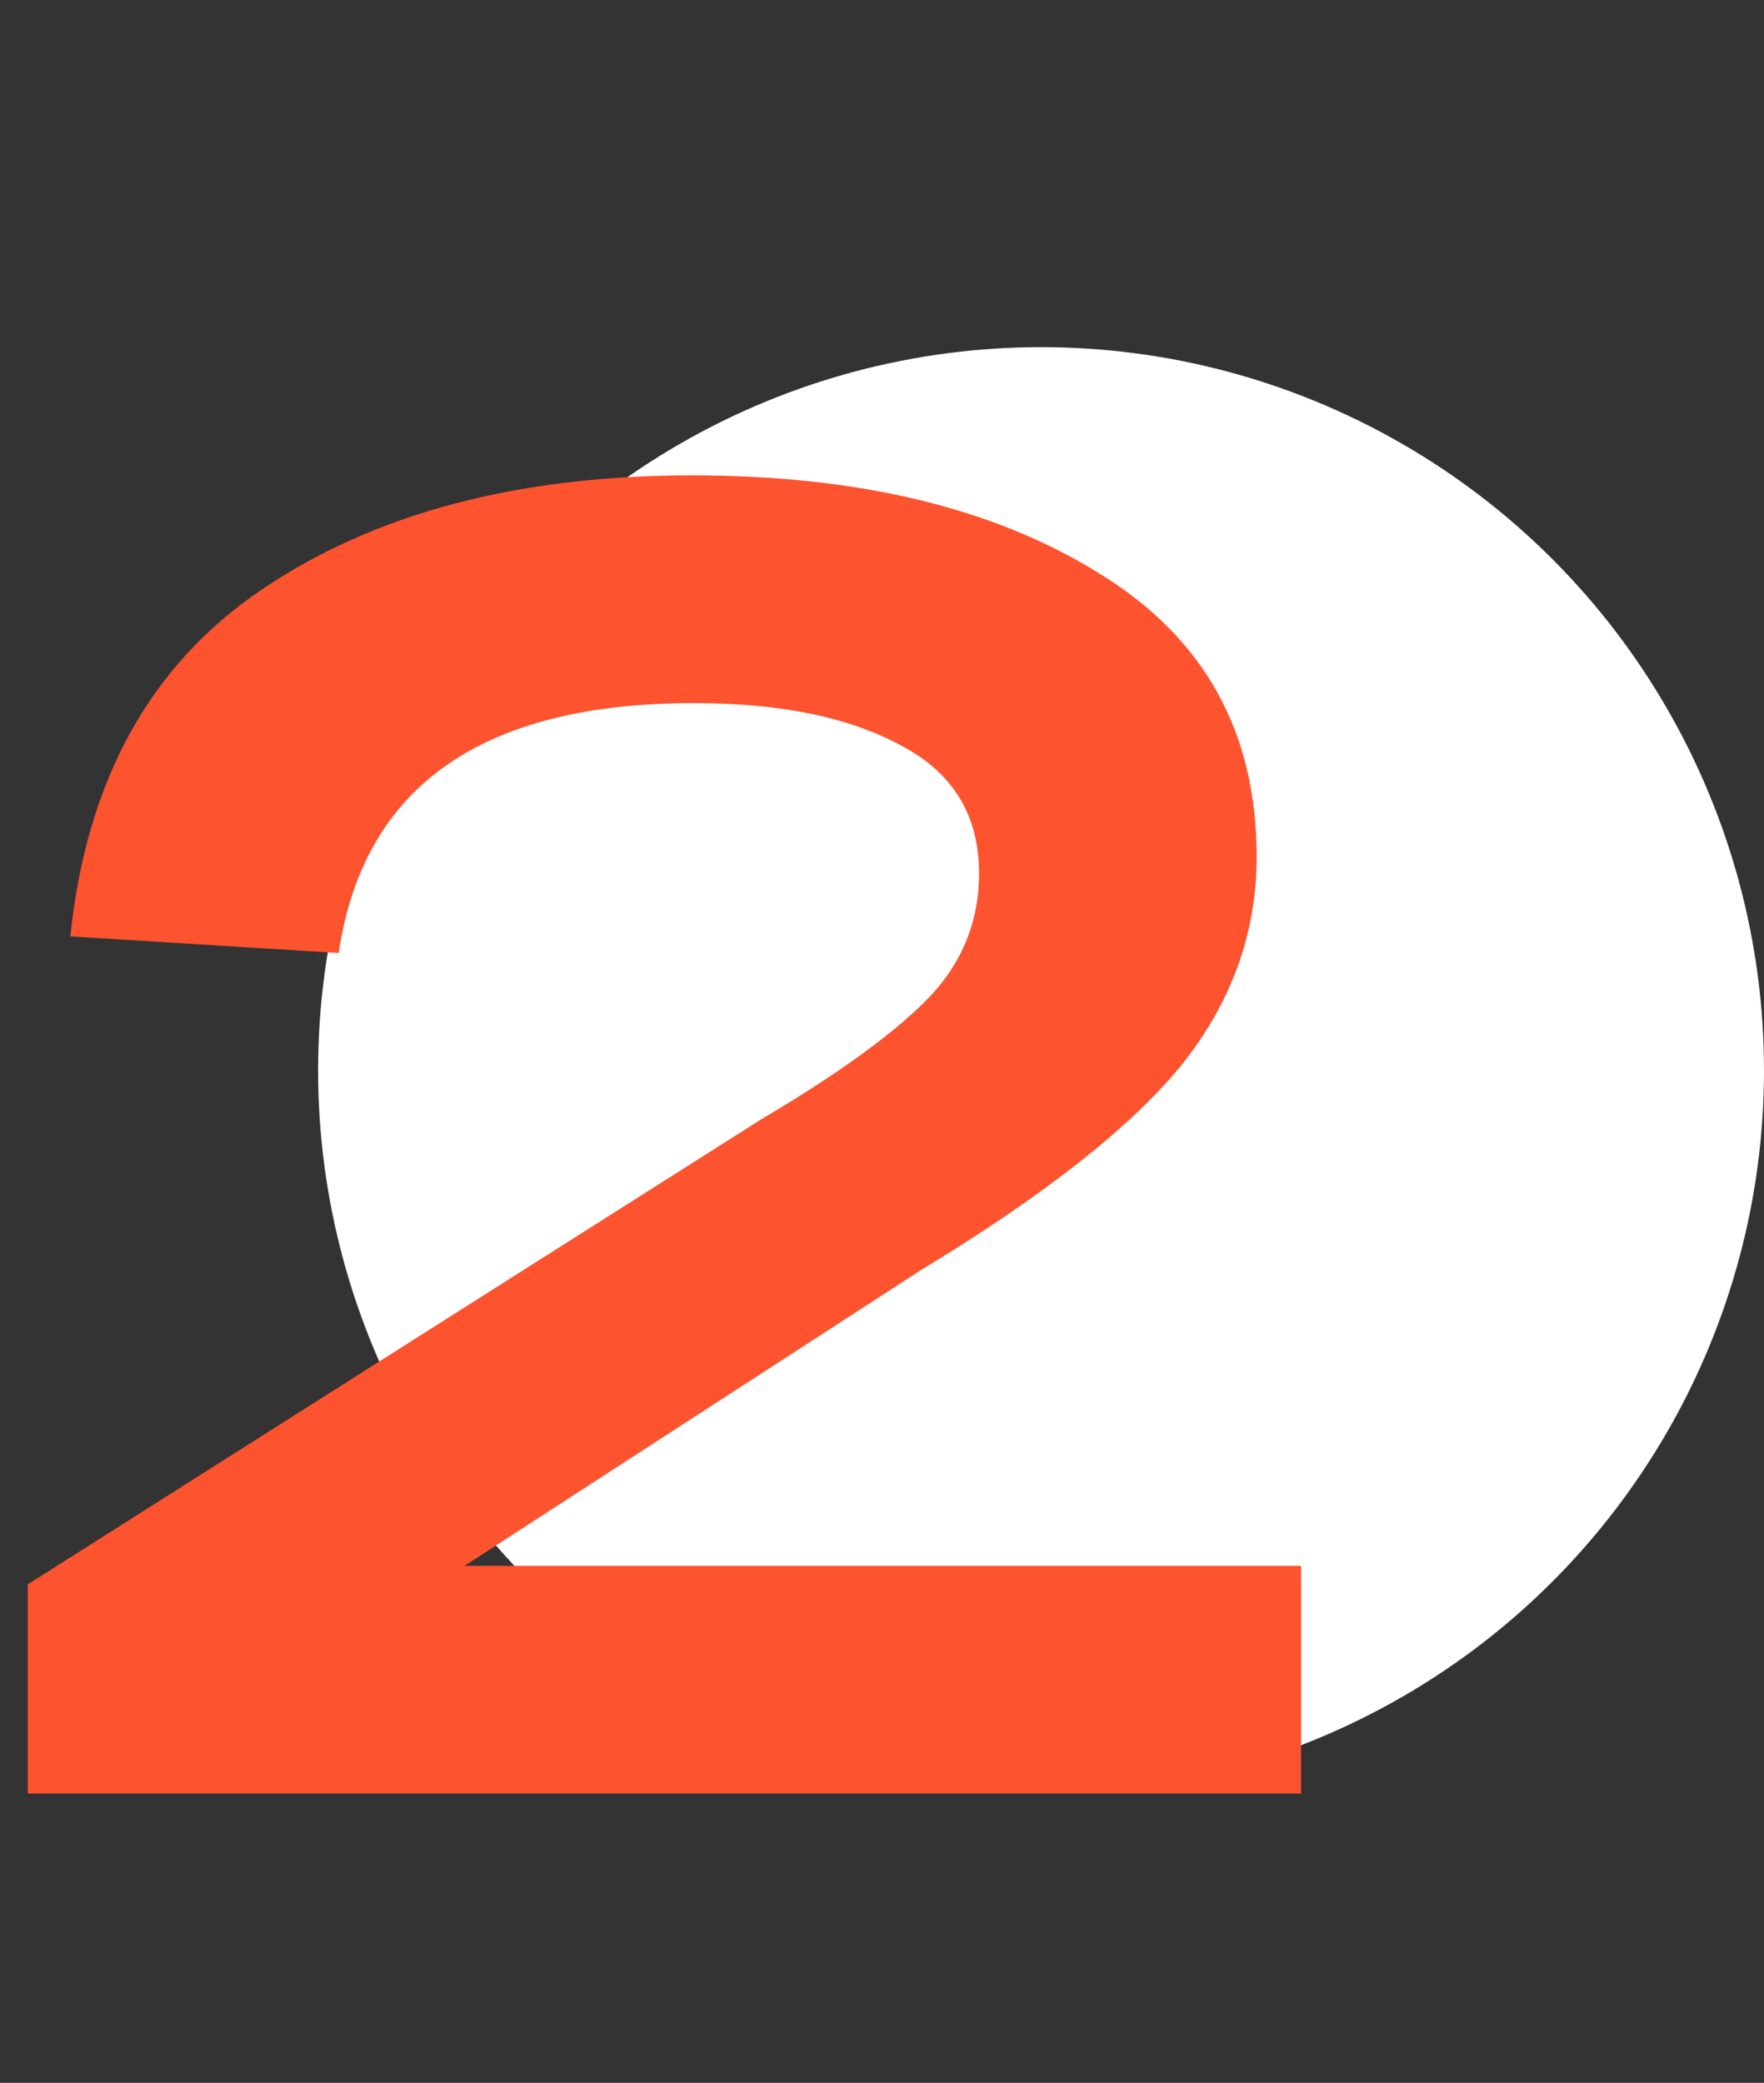 <svg width="61" height="72" viewBox="0 0 61 72" fill="none" xmlns="http://www.w3.org/2000/svg">
<rect x="0" y="0" width="61" height="72" fill="#333333" stroke="none"/>
<circle cx="36" cy="37" r="25" fill="white"/>
<path d="M16.064 54.128H44.992V62H0.96V54.768L26.304 38.704C28.907 37.168 30.805 35.803 32 34.608C33.237 33.371 33.856 31.899 33.856 30.192C33.856 28.187 32.96 26.715 31.168 25.776C29.376 24.795 26.987 24.304 24 24.304C16.661 24.304 12.565 27.184 11.712 32.944L2.432 32.368C2.987 26.992 5.184 23.003 9.024 20.4C12.907 17.755 17.877 16.432 23.936 16.432C29.696 16.432 34.389 17.563 38.016 19.824C41.643 22.043 43.456 25.307 43.456 29.616C43.456 32.261 42.581 34.672 40.832 36.848C39.083 38.981 36.096 41.328 31.872 43.888L16.064 54.128Z" fill="#FD532F"/>
</svg>
